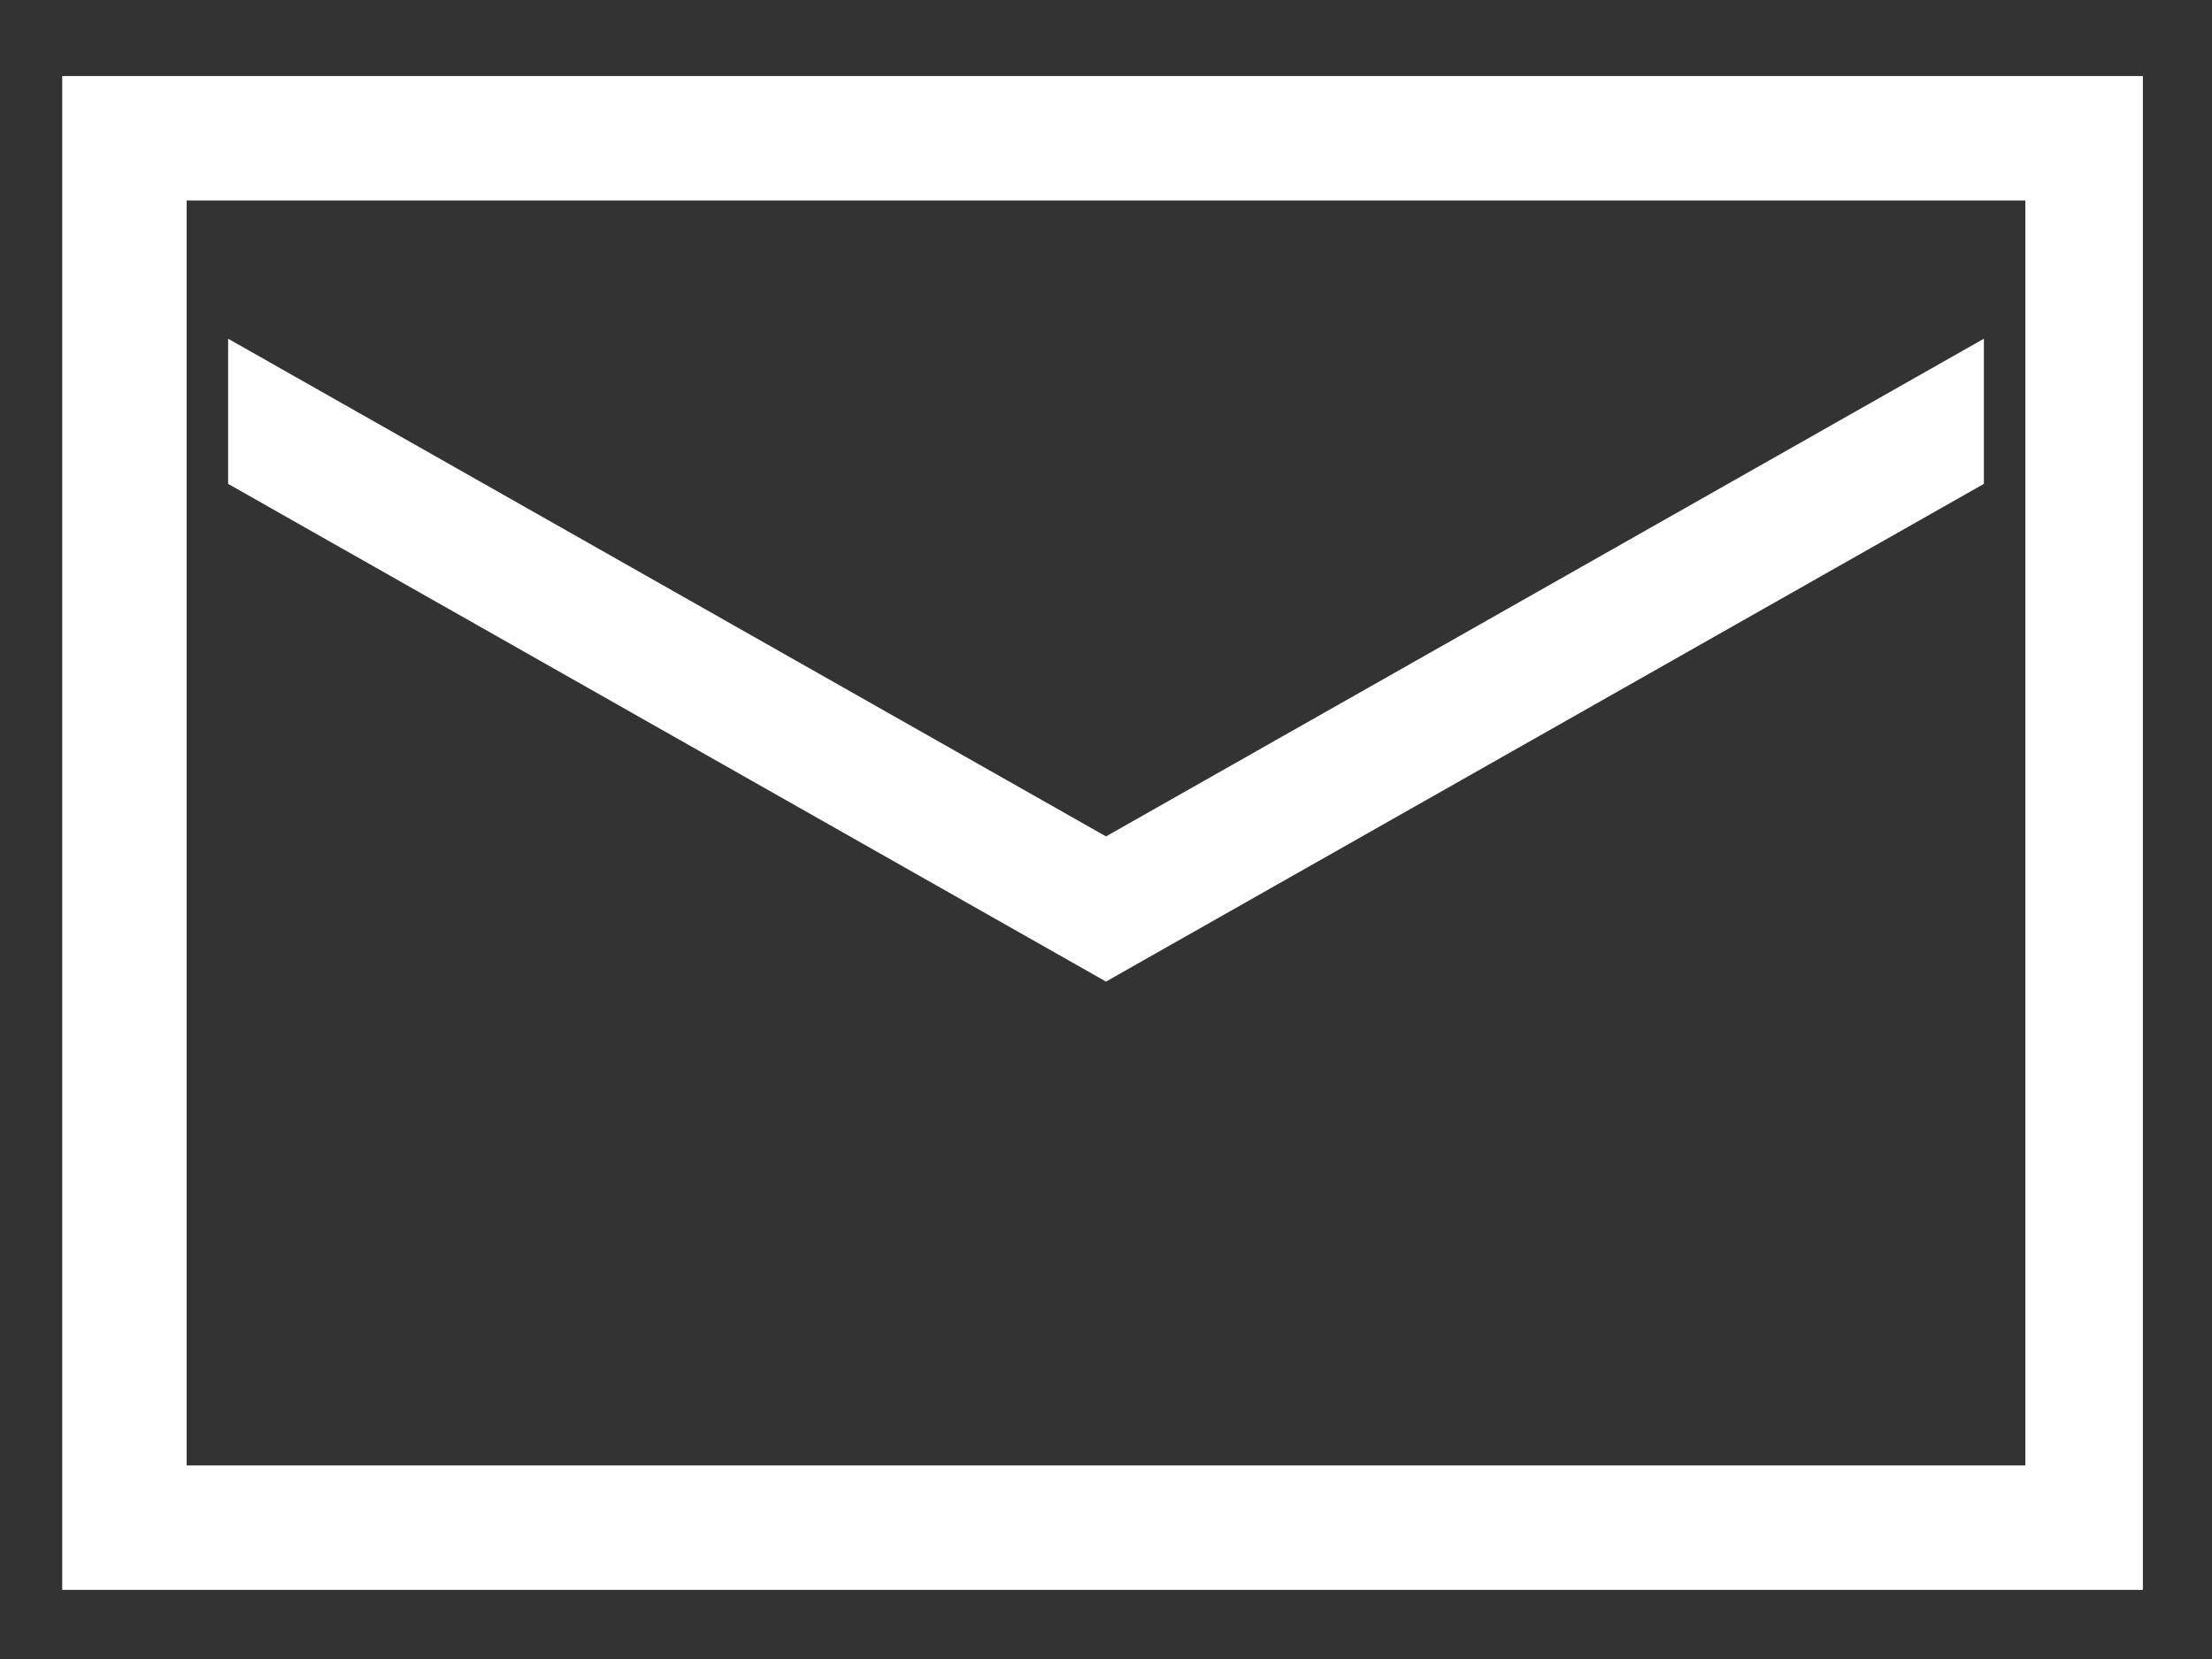 <?xml version="1.0" encoding="utf-8"?>
<!-- Generator: Adobe Illustrator 28.2.0, SVG Export Plug-In . SVG Version: 6.00 Build 0)  -->
<svg version="1.1" id="Ebene_1" xmlns="http://www.w3.org/2000/svg" xmlns:xlink="http://www.w3.org/1999/xlink" x="0px" y="0px"
	 viewBox="0 0 32 24" style="enable-background:new 0 0 32 24;" xml:space="preserve">
<rect x="0" y="0" width="32" height="24" fill="#333333" stroke="none"/>
<style type="text/css">
	.st0{fill:#FFFFFF;}
</style>
<g>
	<polygon class="st0" points="3.3,4.9 3.3,7 16,14.2 28.7,7 28.7,4.9 16,12.1 	"/>
	<path class="st0" d="M0.9,1.1v21.9h30.1V1.1H0.9z M2.7,21.2V2.9h26.6v18.3H2.7z"/>
</g>
</svg>
